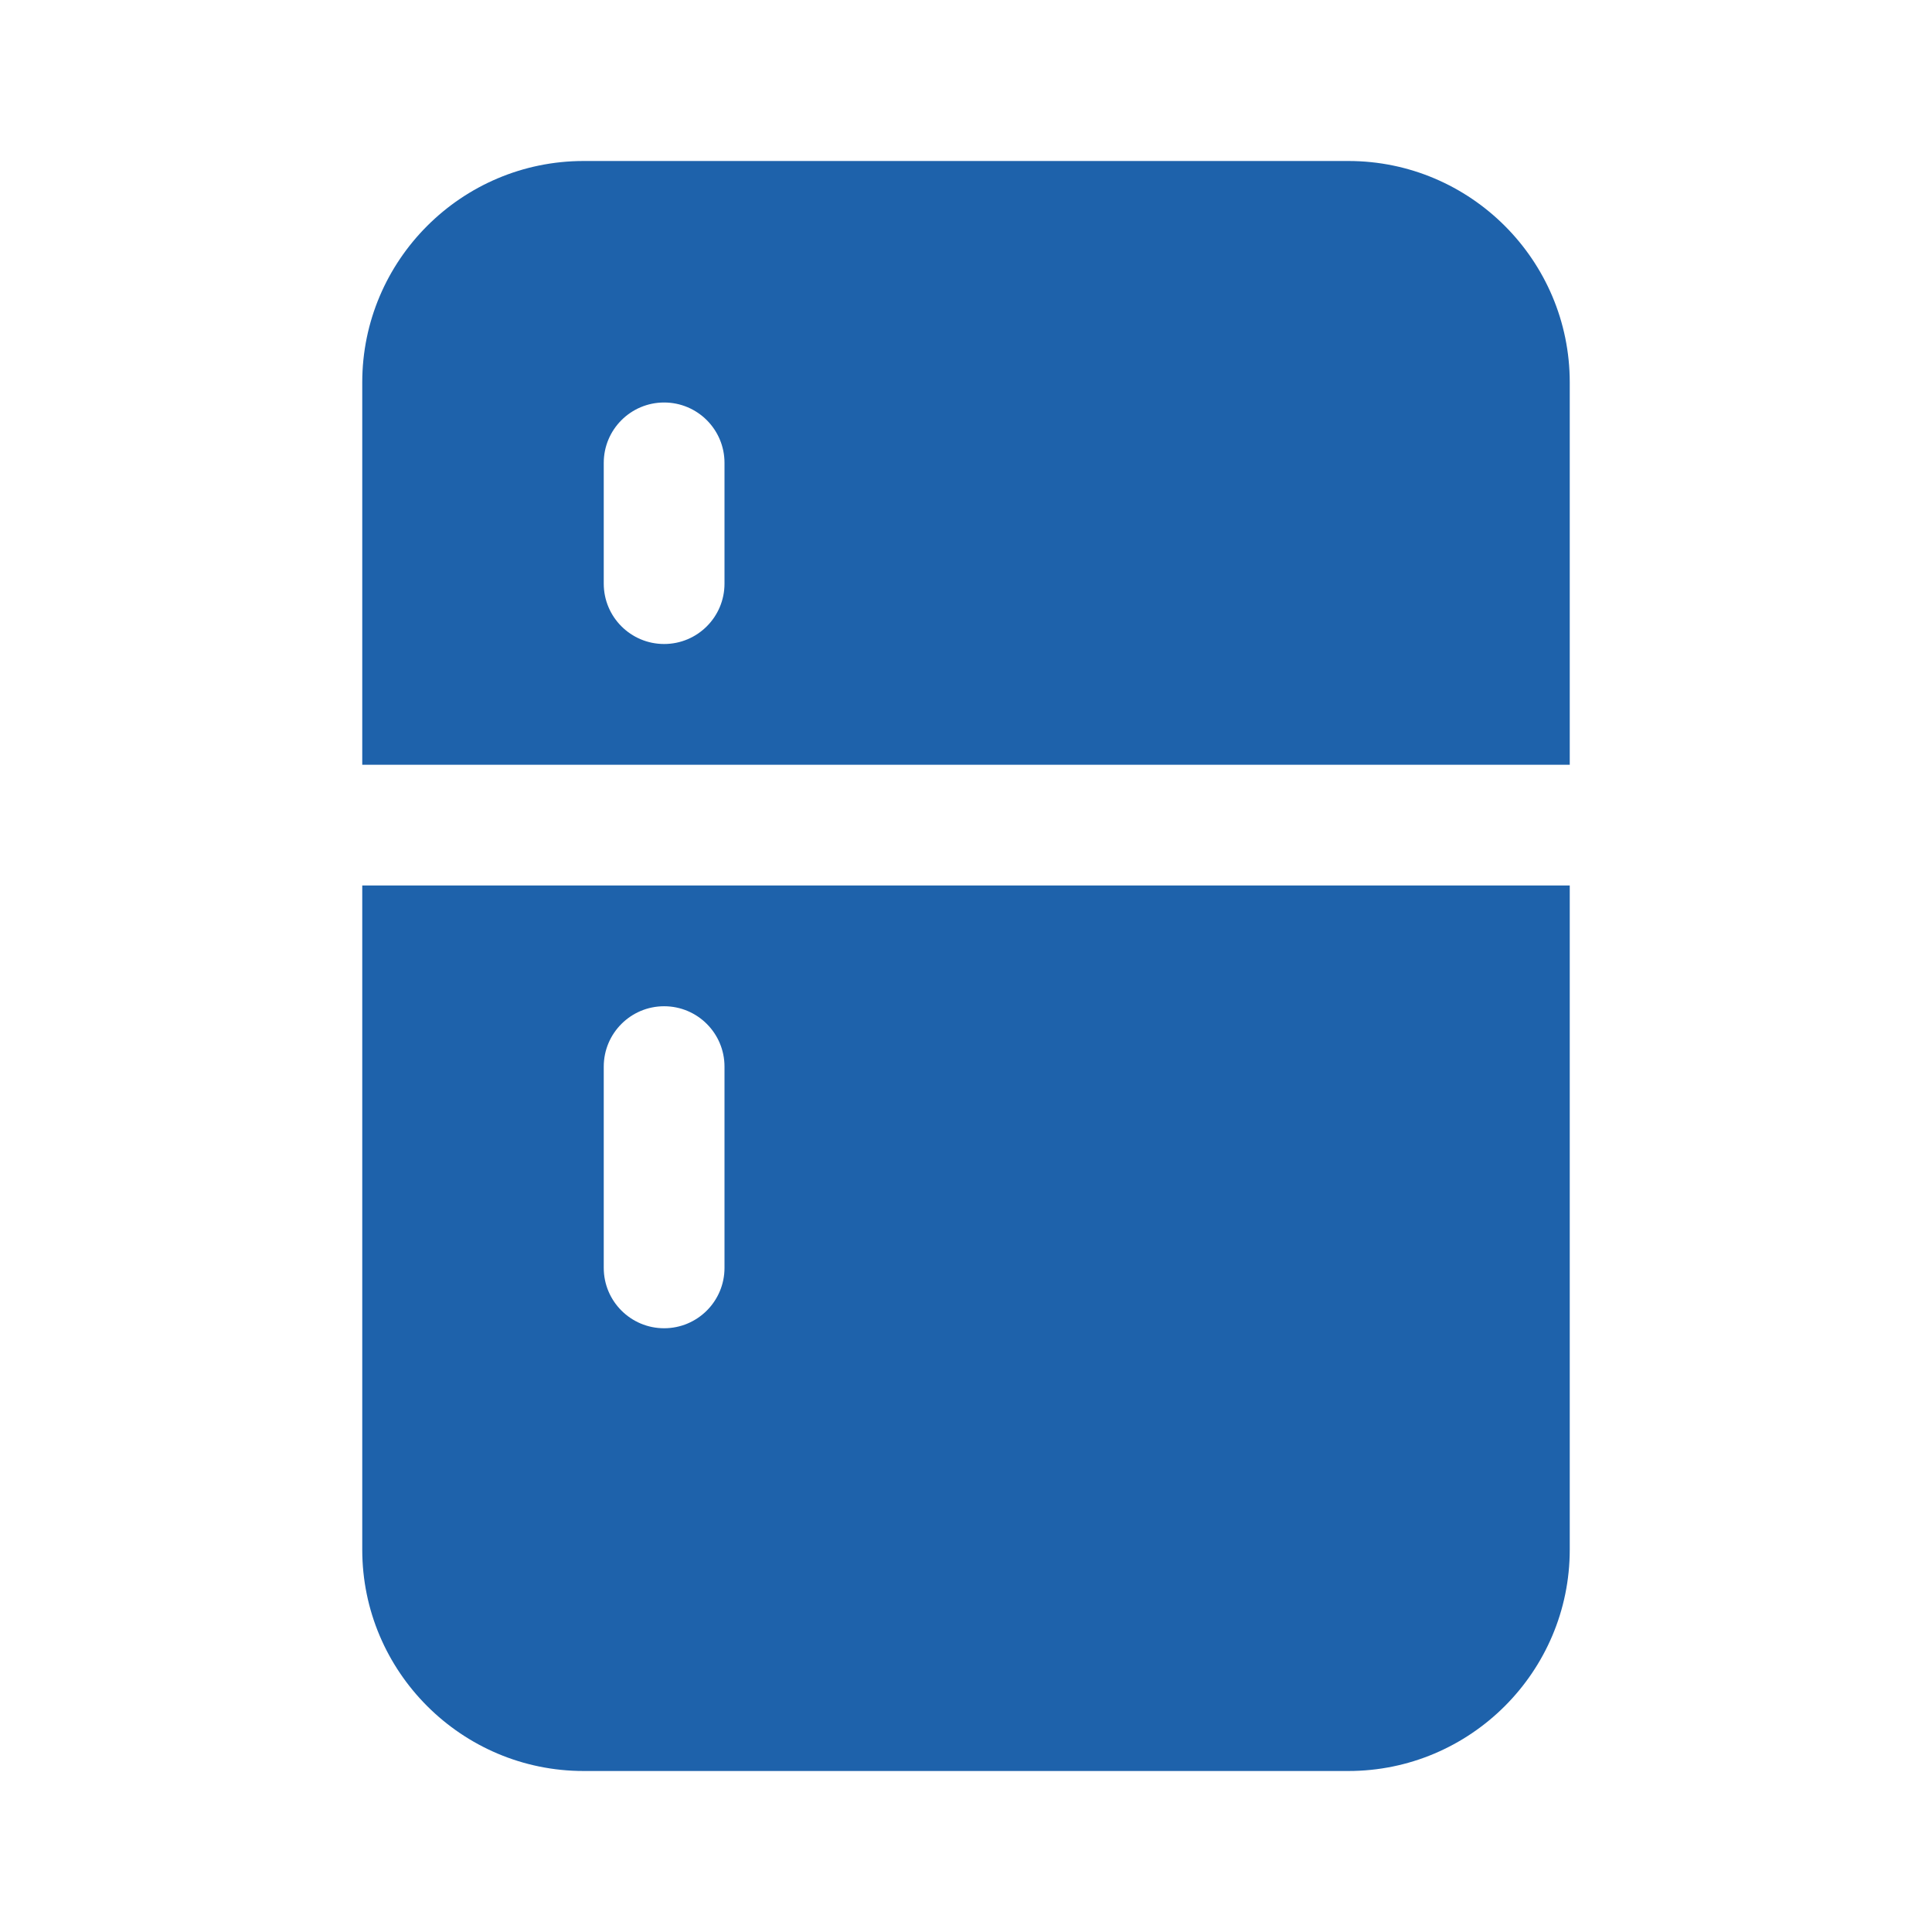 ﻿<?xml version="1.0" encoding="utf-8"?>
<svg xmlns="http://www.w3.org/2000/svg" viewBox="0 0 48 48" width="144" height="144">
  <path d="M9 22v16.5c0 3.033 2.468 5.5 5.5 5.5h19c3.032 0 5.5-2.467 5.5-5.5V22H9zM18 31.5c0 .829-.672 1.5-1.5 1.5S15 32.329 15 31.5v-5c0-.829.672-1.5 1.5-1.5s1.5.671 1.5 1.5V31.5zM39 19V9.5C39 6.467 36.532 4 33.5 4h-19C11.468 4 9 6.467 9 9.5V19H39zM15 11.5c0-.829.672-1.5 1.5-1.5s1.5.671 1.5 1.5v3c0 .829-.672 1.5-1.5 1.5S15 15.329 15 14.5V11.5z" fill="#1E62AB" />
</svg>